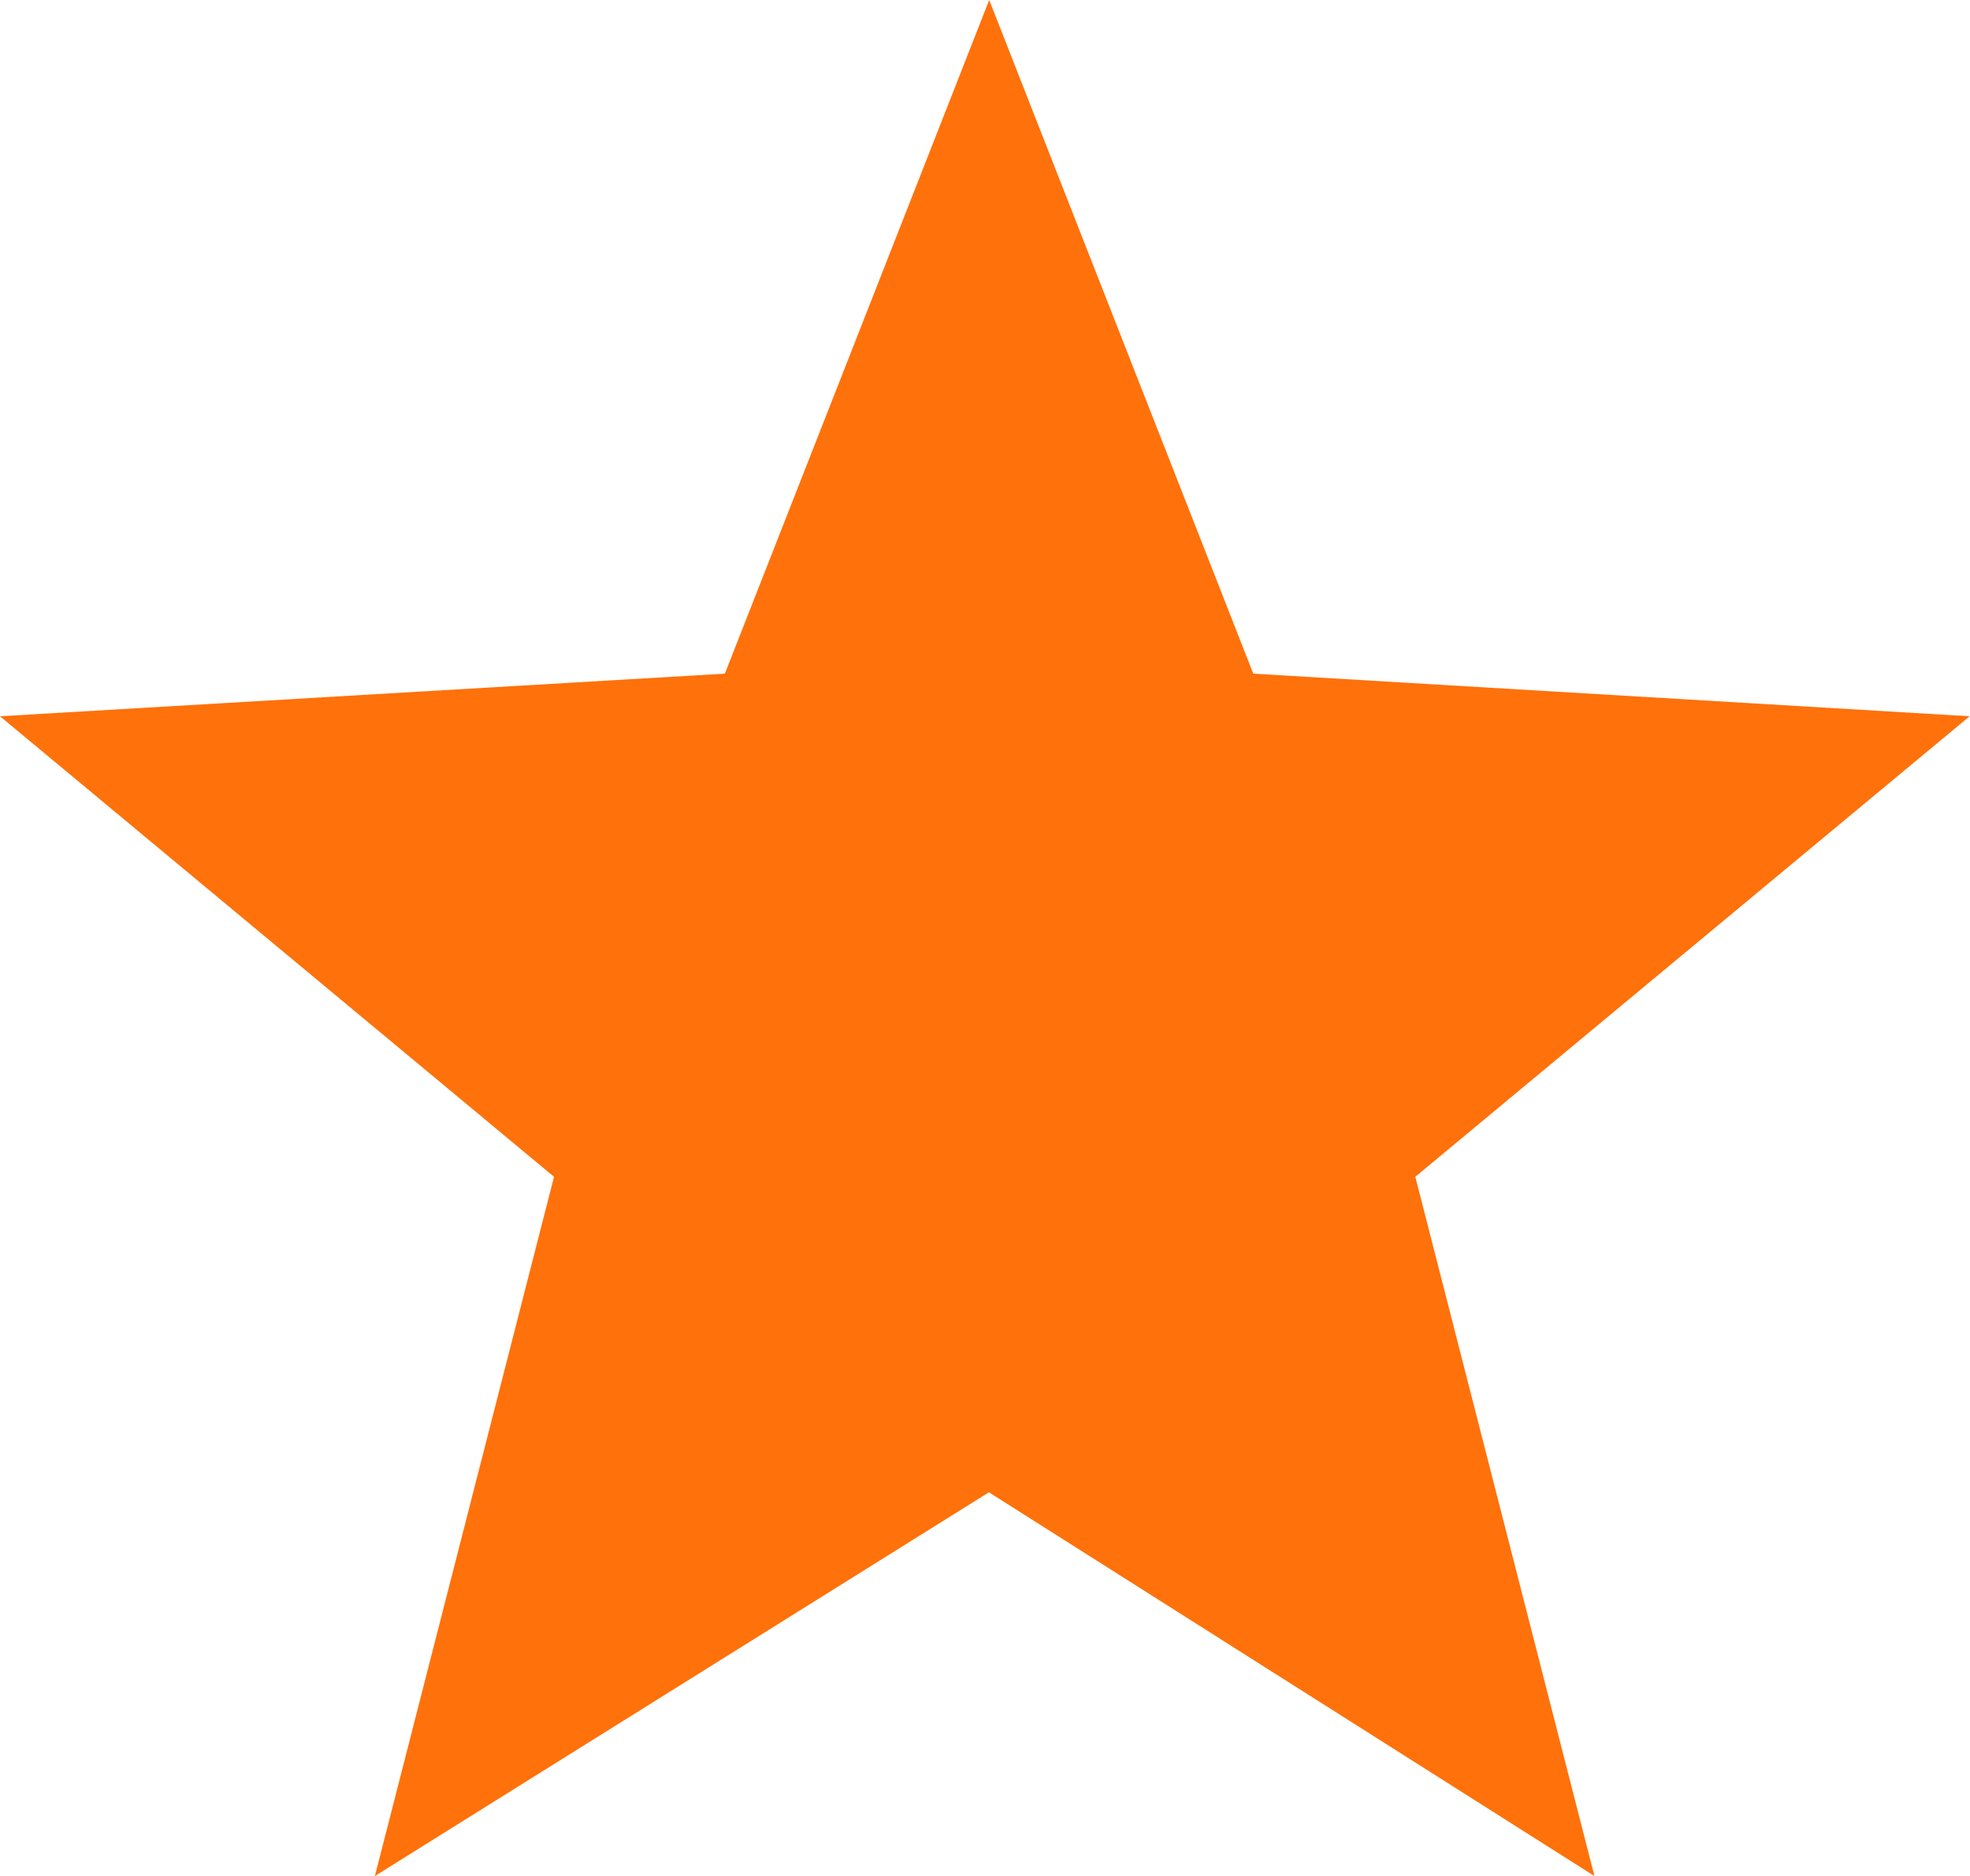 <svg id="Component_1_280" data-name="Component 1 – 280" xmlns="http://www.w3.org/2000/svg" width="26.857" height="25.579" viewBox="0 0 26.857 25.579">
  <path id="Path_5" data-name="Path 5" d="M69.492,0l3.6,9.185,9.766.581-7.557,6.279,2.442,9.534-8.255-5.232-8.371,5.232,2.442-9.534L56.006,9.766l9.882-.581Z" transform="translate(-56.006)" fill="#ff710a"/>
</svg>
